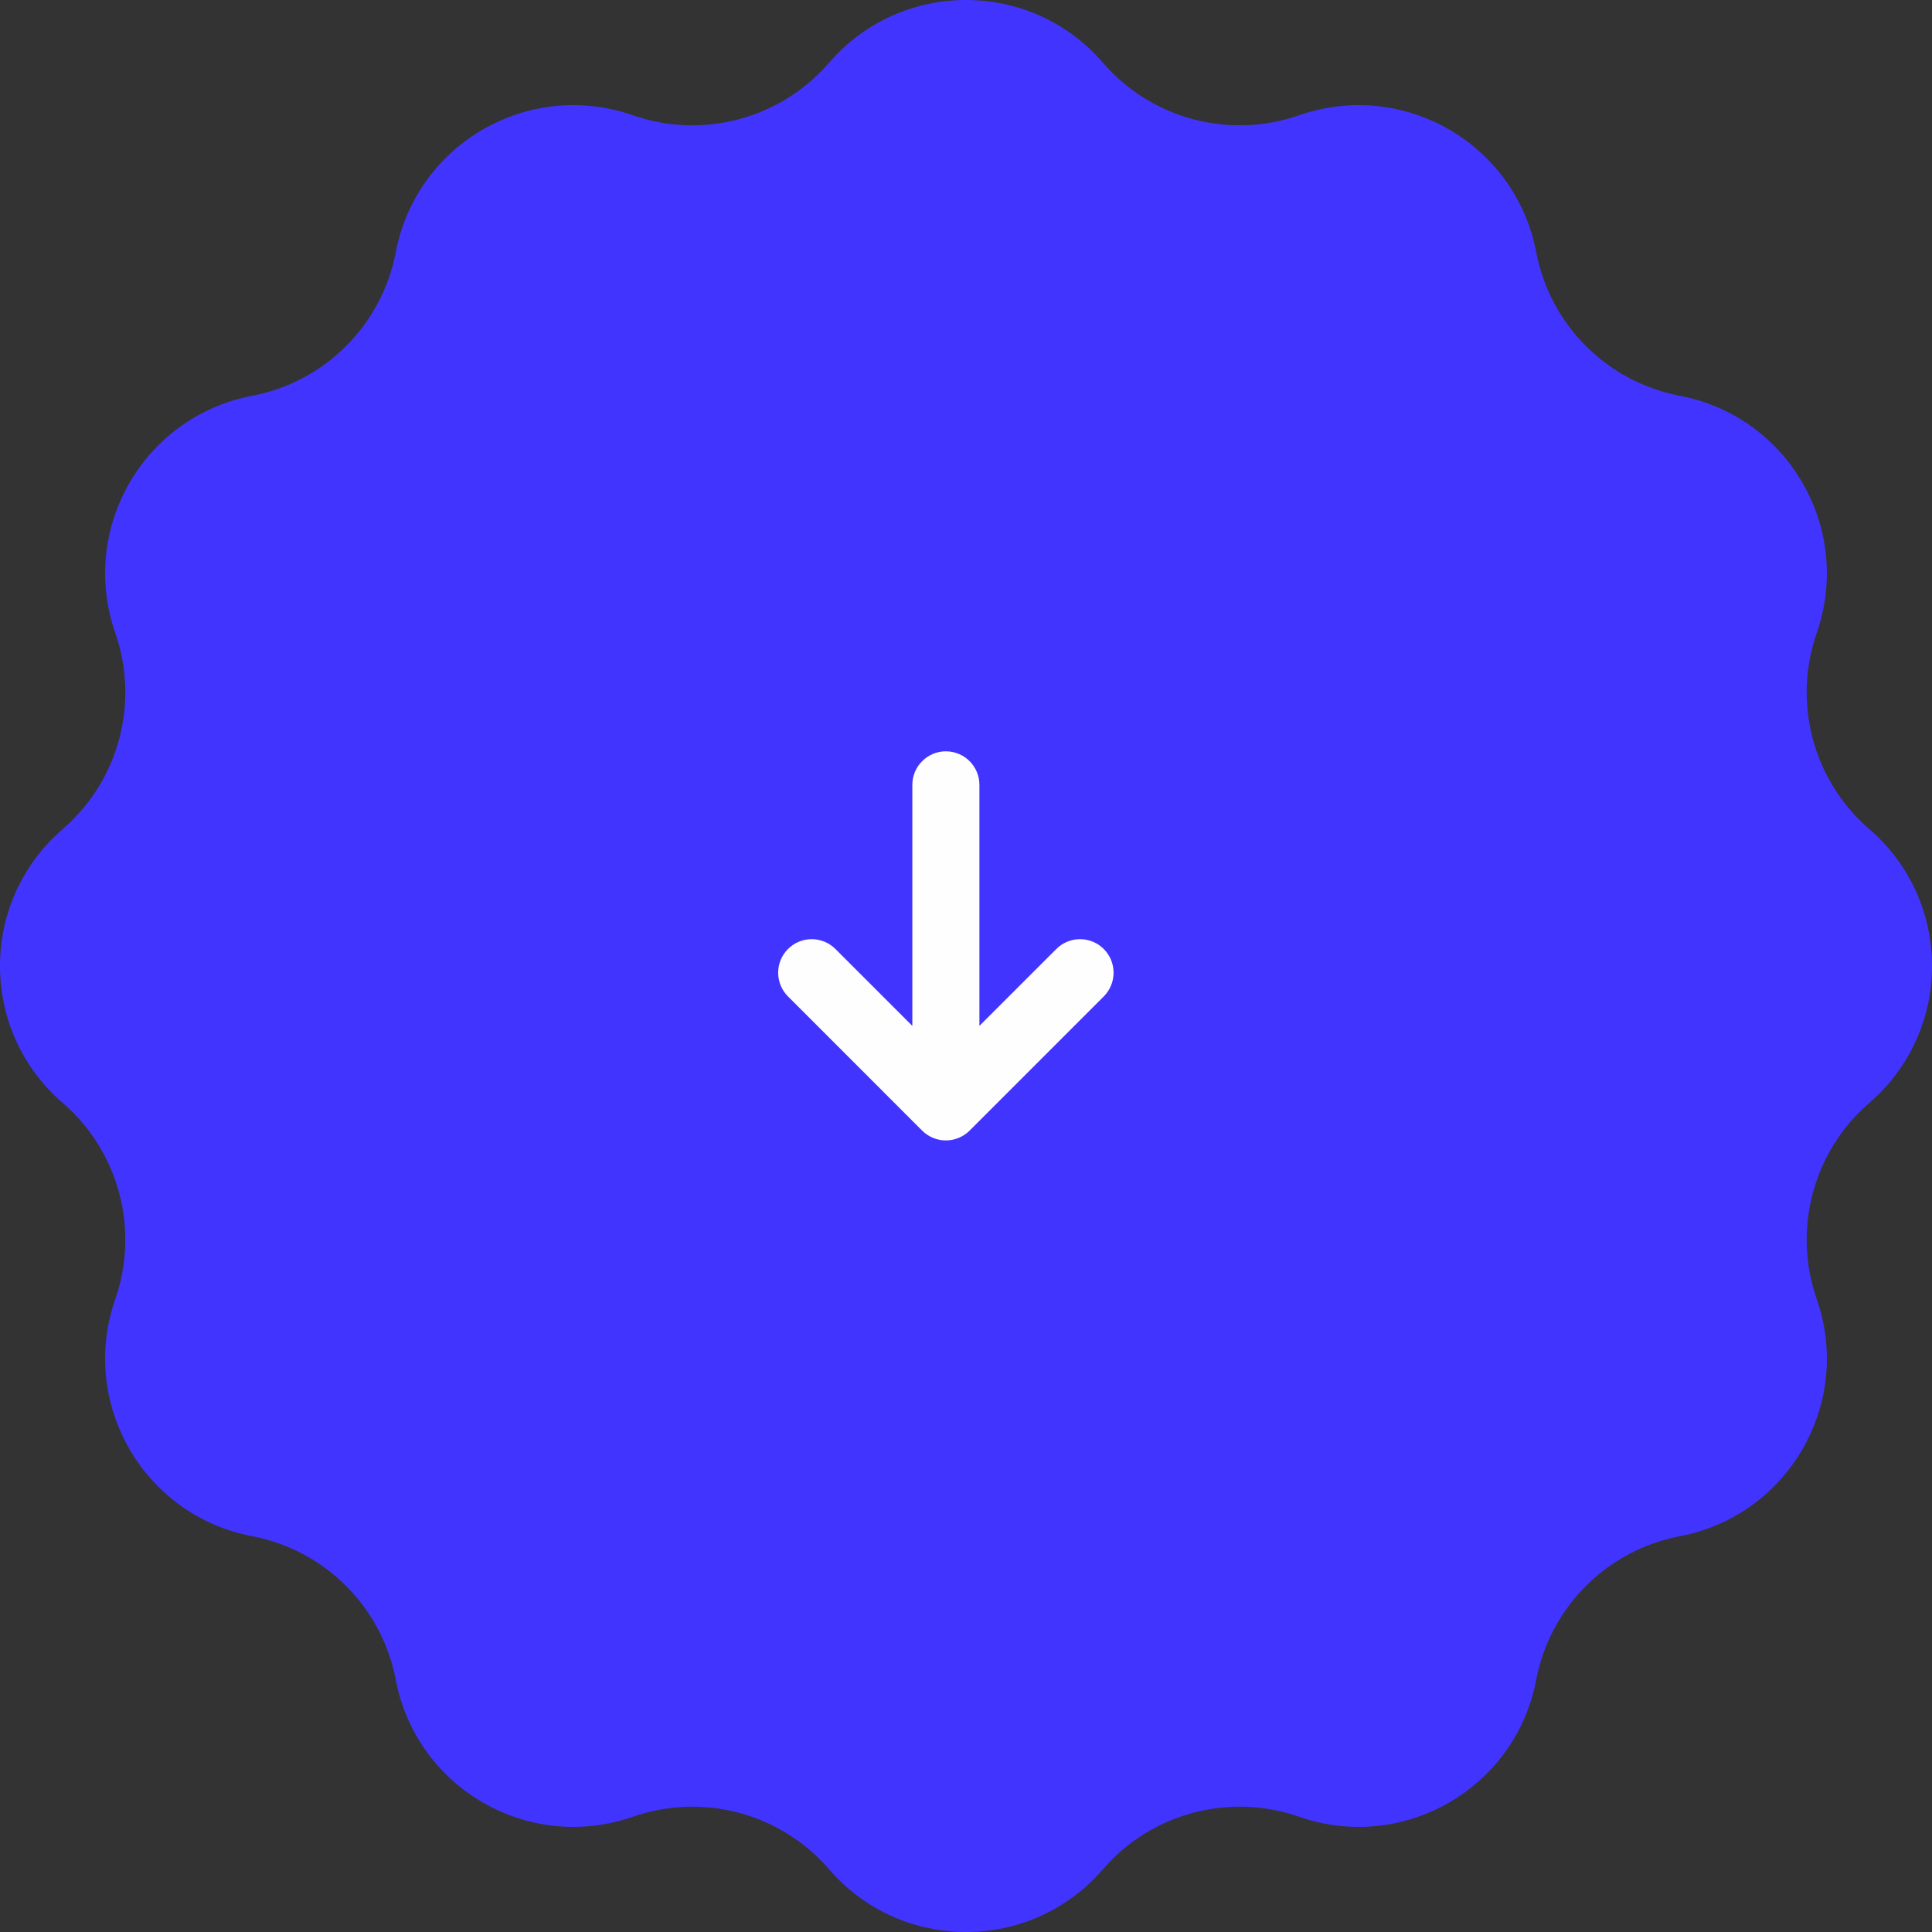 <svg width="116" height="116" viewBox="0 0 116 116" fill="none" xmlns="http://www.w3.org/2000/svg">
<rect x="0" y="0" width="116" height="116" fill="#333333" stroke="none"/>
<path d="M49.783 3.762C54.113 -1.254 61.887 -1.254 66.216 3.762C69.126 7.133 73.798 8.385 78.003 6.92C84.26 4.741 90.993 8.628 92.235 15.137C93.069 19.511 96.489 22.931 100.863 23.765C107.372 25.006 111.259 31.739 109.08 37.997C107.615 42.202 108.867 46.874 112.238 49.783C117.254 54.113 117.254 61.887 112.238 66.216C108.867 69.126 107.615 73.798 109.08 78.003C111.259 84.26 107.372 90.993 100.863 92.235C96.489 93.069 93.069 96.489 92.235 100.863C90.993 107.372 84.26 111.259 78.003 109.08C73.798 107.615 69.126 108.867 66.216 112.238C61.887 117.254 54.113 117.254 49.783 112.238C46.874 108.867 42.202 107.615 37.997 109.08C31.739 111.259 25.006 107.372 23.765 100.863C22.931 96.489 19.511 93.069 15.137 92.235C8.628 90.993 4.741 84.26 6.92 78.003C8.385 73.798 7.133 69.126 3.762 66.216C-1.254 61.887 -1.254 54.113 3.762 49.783C7.133 46.874 8.385 42.202 6.92 37.997C4.741 31.739 8.628 25.006 15.137 23.765C19.511 22.931 22.931 19.511 23.765 15.137C25.006 8.628 31.739 4.741 37.997 6.92C42.202 8.385 46.874 7.133 49.783 3.762Z" fill="#4234FF"/>
<path d="M56.791 45.111C55.68 45.111 54.778 46.013 54.778 47.125V61.596L50.16 56.979C49.782 56.601 49.27 56.389 48.736 56.389C48.202 56.389 47.689 56.601 47.312 56.979C46.934 57.356 46.722 57.869 46.722 58.403C46.722 58.937 46.934 59.449 47.312 59.827L55.367 67.883C55.554 68.07 55.776 68.218 56.021 68.319C56.265 68.421 56.527 68.473 56.791 68.473C57.056 68.473 57.318 68.421 57.562 68.319C57.807 68.218 58.029 68.07 58.216 67.883L66.271 59.827C66.649 59.449 66.861 58.937 66.861 58.403C66.861 57.869 66.649 57.356 66.271 56.979C65.893 56.601 65.381 56.389 64.847 56.389C64.313 56.389 63.8 56.601 63.423 56.979L58.805 61.596V47.125C58.805 46.013 57.903 45.111 56.791 45.111Z" fill="#FFFEFE"/>
</svg>
